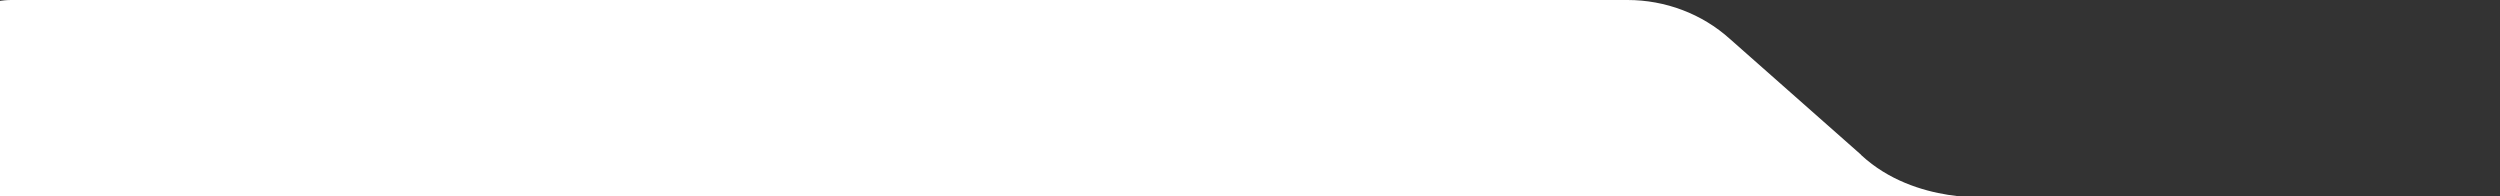 <svg width="1440" height="113" viewBox="0 0 1440 113" fill="none" xmlns="http://www.w3.org/2000/svg">
<rect x="0" y="0" width="1440" height="113" fill="#333333" stroke="none"/>
<path d="M1471.95 142.682C1471.95 126.219 1457.98 112.901 1440.79 112.982L1148.64 113.464C1148.64 113.464 1103.38 118.174 1072.23 89.49C1072.07 89.344 1071.94 89.146 1071.81 88.993L996.36 22.365C980.405 8.001 959.328 0 937.434 0H6.498C-14.763 0 -32 16.514 -32 36.883V112.981V144.467C-32 162.985 -16.328 178 3.002 178H1185.74H1198.31H1258.2H1296.6H1439.35C1457.38 178 1472 163.994 1472 146.712L1471.95 142.682Z" fill="white"/>
</svg>
